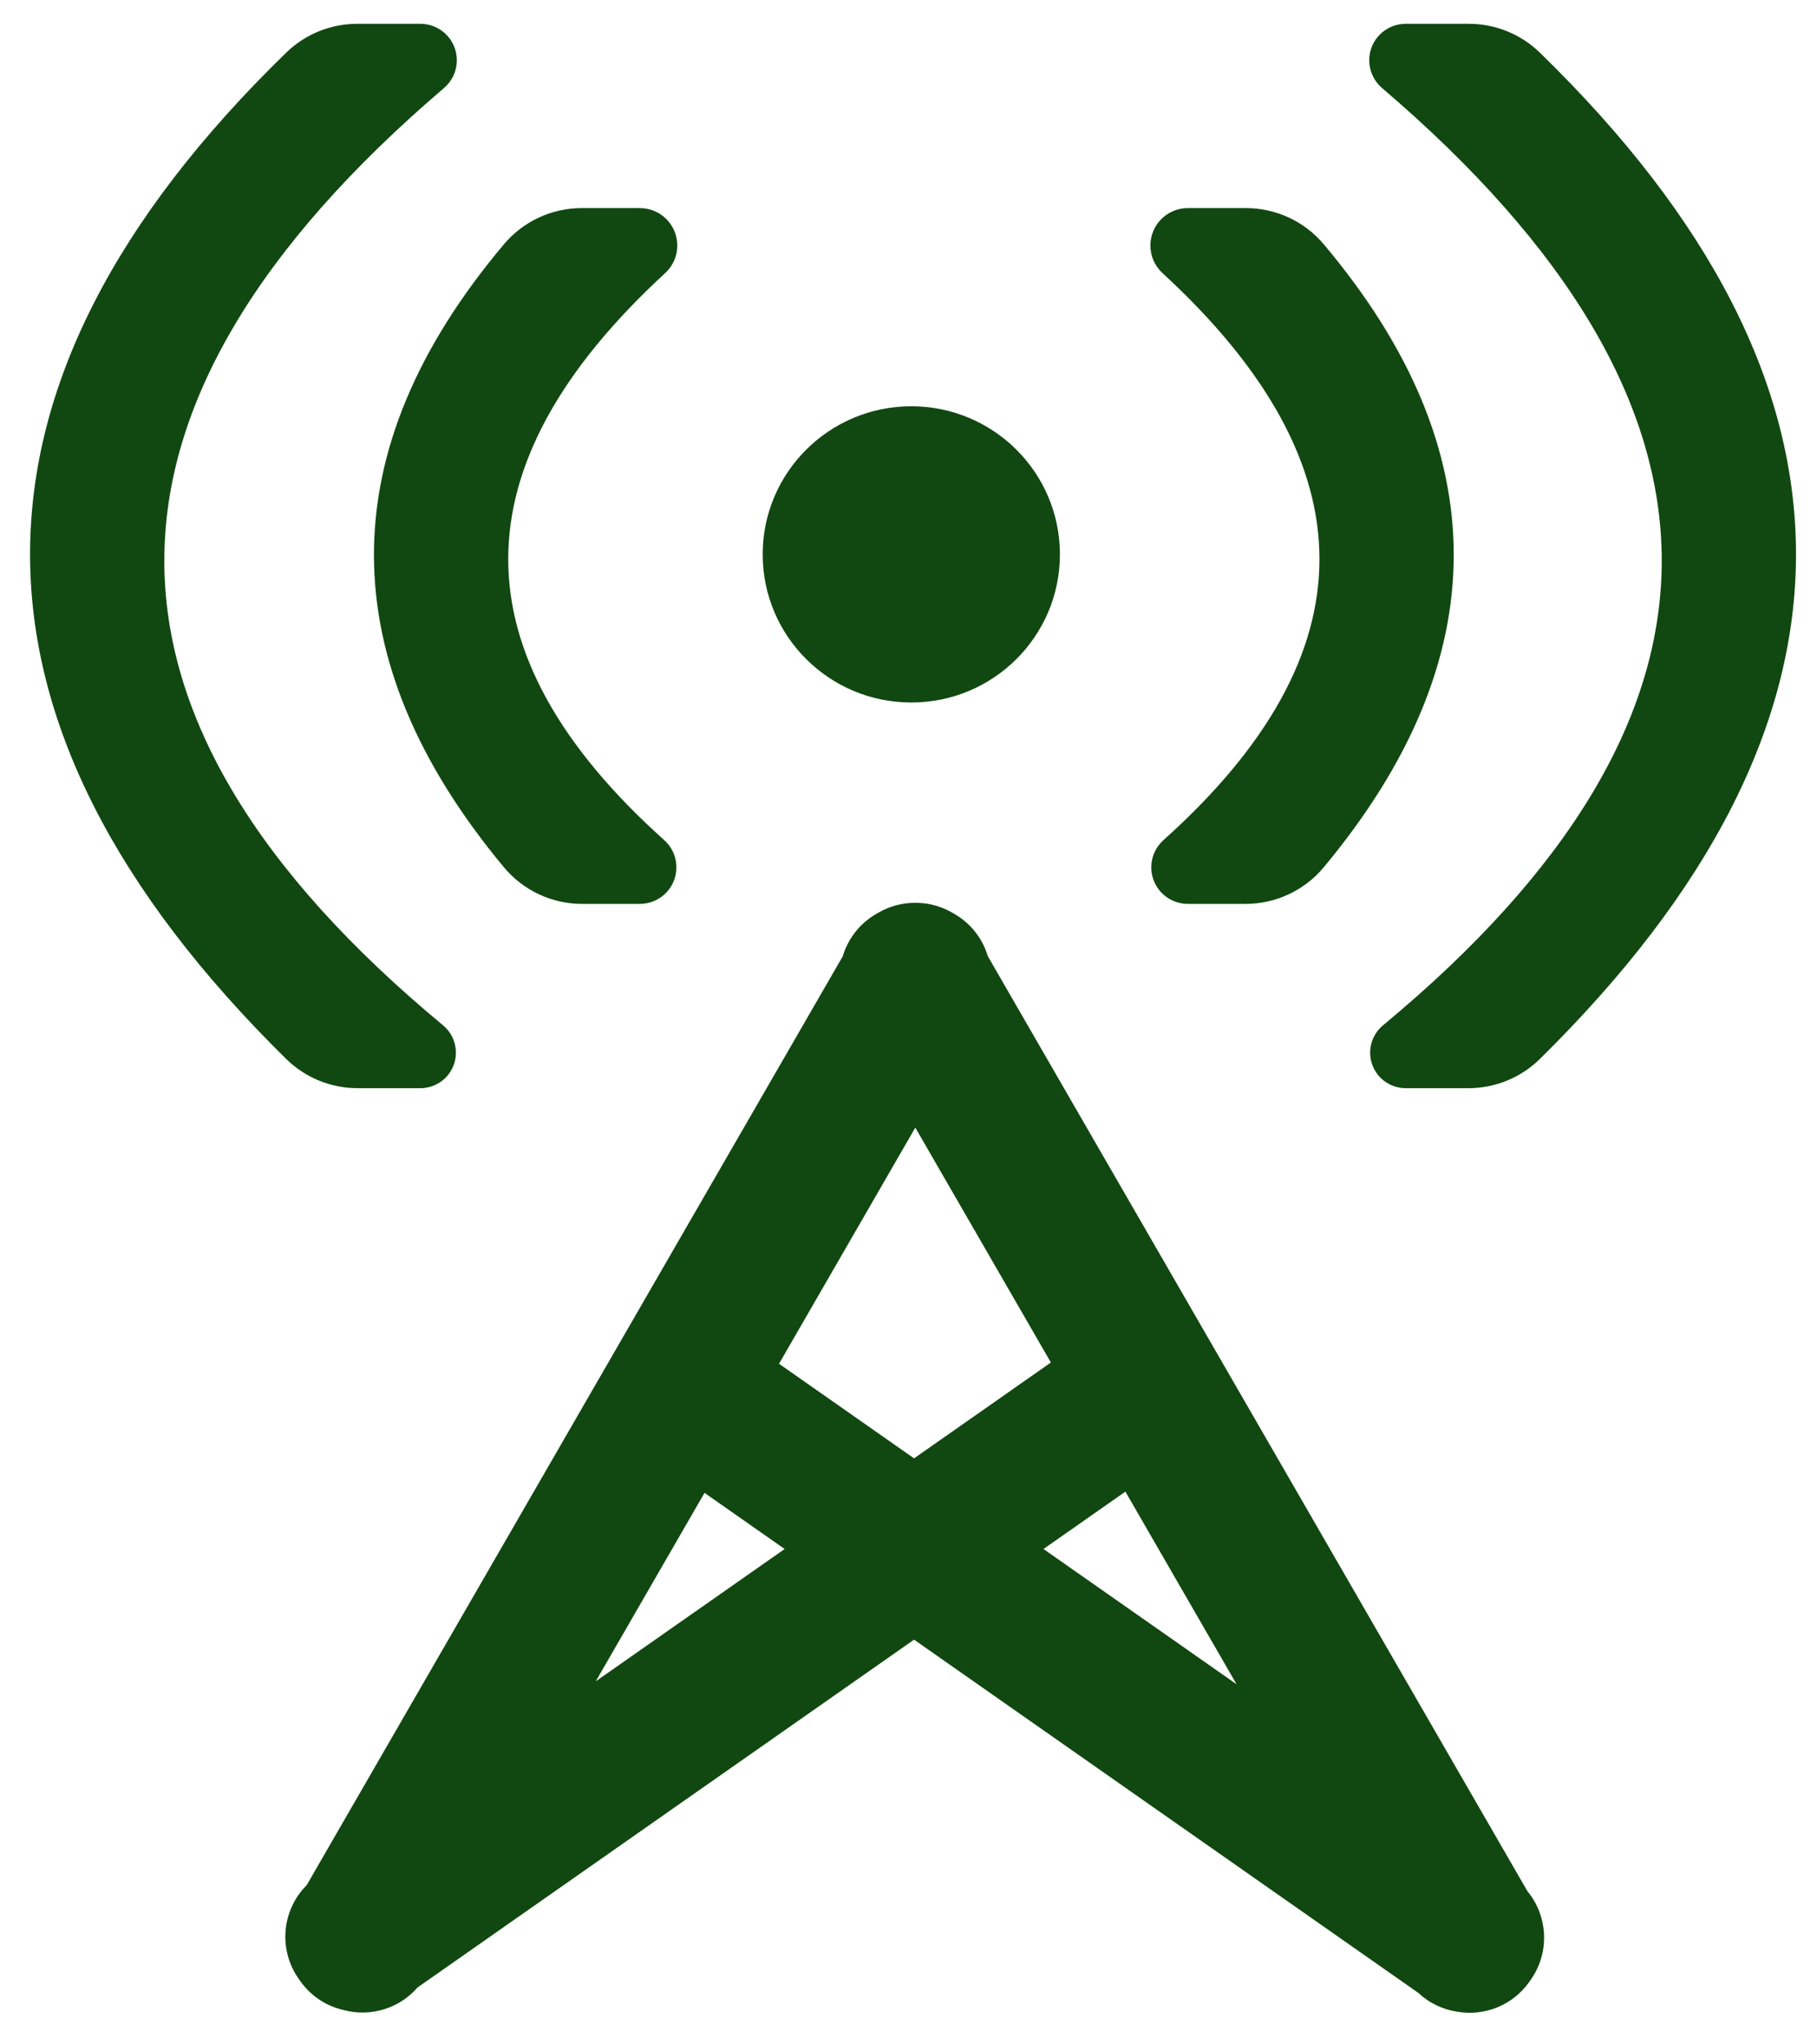 <?xml version="1.0" encoding="UTF-8"?>
<svg width="536px" height="603px" viewBox="0 0 536 603" version="1.1" xmlns="http://www.w3.org/2000/svg" xmlns:xlink="http://www.w3.org/1999/xlink">
    <!-- Generator: Sketch 59 (86127) - https://sketch.com -->
    <title>Artboard Copy 2</title>
    <desc>Created with Sketch.</desc>
    <g id="Artboard-Copy-2" stroke="none" stroke-width="1" fill="none" fill-rule="evenodd">
        <g id="Group-2" transform="translate(8, 7)" fill="#114811">
            <g id="Group" transform="translate(0.836, 0)">
                <ellipse id="Oval" cx="259.99" cy="156.52" rx="43.841" ry="43.688"></ellipse>
                <path d="M282.03,125.593 C310.436,156.466 338.562,171.902 366.407,171.902 C394.167,171.902 421.797,156.56 449.298,125.876 C453.271,121.444 460.083,121.071 464.515,125.043 C466.796,127.087 468.099,130.005 468.099,133.068 L468.099,150.12 C468.099,159.03 464.138,167.48 457.29,173.179 C426.585,198.733 395.872,211.51 365.151,211.51 C334.43,211.51 303.894,198.733 273.545,173.18 C266.775,167.48 262.867,159.081 262.867,150.231 L262.867,133.068 C262.867,126.971 267.81,122.029 273.906,122.029 C276.994,122.029 279.94,123.321 282.03,125.593 Z" id="Rectangle-Copy-3" transform="translate(365.483, 156.995) scale(-1, 1) rotate(-270) translate(-365.483, -156.995) "></path>
                <path d="M72.541,125.593 C100.947,156.466 129.073,171.902 156.918,171.902 C184.678,171.902 212.308,156.56 239.809,125.876 C243.782,121.444 250.594,121.071 255.026,125.043 C257.307,127.087 258.61,130.005 258.61,133.068 L258.61,150.12 C258.61,159.03 254.65,167.48 247.801,173.179 C217.096,198.733 186.383,211.51 155.662,211.51 C124.941,211.51 94.406,198.733 64.056,173.18 C57.286,167.48 53.378,159.081 53.378,150.231 L53.378,133.068 C53.378,126.971 58.321,122.029 64.417,122.029 C67.505,122.029 70.451,123.321 72.541,125.593 Z" id="Rectangle-Copy" transform="translate(155.994, 156.995) rotate(-270) translate(-155.994, -156.995) "></path>
                <path d="M-65.149,107.736 C-18.161,162.749 28.326,190.256 74.313,190.256 C120.217,190.256 165.89,162.848 211.332,108.032 C215.024,103.578 221.628,102.961 226.081,106.653 C228.482,108.643 229.871,111.599 229.871,114.717 L229.871,133.265 C229.871,141.143 226.773,148.704 221.245,154.317 C171.641,204.68 122.024,229.862 72.391,229.862 C22.752,229.862 -26.571,204.673 -75.576,154.294 C-81.023,148.694 -84.071,141.189 -84.071,133.376 L-84.071,114.717 C-84.071,108.781 -79.259,103.968 -73.322,103.968 C-70.178,103.968 -67.191,105.345 -65.149,107.736 Z" id="Rectangle" transform="translate(72.9, 156.996) rotate(-270) translate(-72.9, -156.996) "></path>
                <path d="M310.052,107.736 C357.039,162.749 403.527,190.255 449.514,190.255 C495.418,190.255 541.091,162.847 586.533,108.032 C590.225,103.578 596.829,102.96 601.282,106.652 C603.683,108.642 605.072,111.599 605.072,114.717 L605.072,133.265 C605.072,141.142 601.974,148.704 596.446,154.316 C546.843,204.681 497.225,229.863 447.592,229.863 C397.953,229.863 348.63,204.673 299.625,154.293 C294.177,148.693 291.13,141.188 291.13,133.376 L291.13,114.717 C291.13,108.78 295.942,103.968 301.879,103.968 C305.023,103.968 308.01,105.345 310.052,107.736 Z" id="Rectangle-Copy-2" transform="translate(448.101, 156.996) scale(-1, 1) rotate(-270) translate(-448.101, -156.996) "></path>
            </g>
            <path d="M261.668,259.293 L262.002,259.292 C265.533,259.271 269.114,260.12 272.418,261.928 L272.867,262.181 L273.558,262.58 C278.509,265.442 281.892,269.975 283.407,275.056 L442.576,550.821 C448.502,557.989 449.262,568.446 443.854,576.507 L443.615,576.855 L443.154,577.513 C443.158,577.518 443.157,577.519 443.156,577.521 C438.207,584.587 429.776,587.766 421.807,586.362 C417.566,585.709 413.547,583.795 410.344,580.782 L261.64,476.63 L115.18,579.213 C109.793,585.429 101.3,587.99 93.435,585.897 C88.382,584.769 83.719,581.824 80.515,577.249 C80.514,577.248 80.513,577.246 80.517,577.241 L80.056,576.584 C73.981,567.896 75.215,556.278 82.472,549.038 L240.612,275.053 C242.127,269.973 245.51,265.441 250.46,262.579 L251.151,262.181 C254.47,260.261 258.089,259.329 261.668,259.293 L262.002,259.292 Z M323.98,432.967 L299.817,449.891 L356.775,489.784 L323.98,432.967 Z M199.824,433.333 L167.739,488.921 L223.464,449.891 L199.824,433.333 Z M262.008,325.596 L221.805,395.25 L261.64,423.152 L301.999,394.884 L262.008,325.596 Z" id="Combined-Shape"></path>
        </g>
    </g>
</svg>
